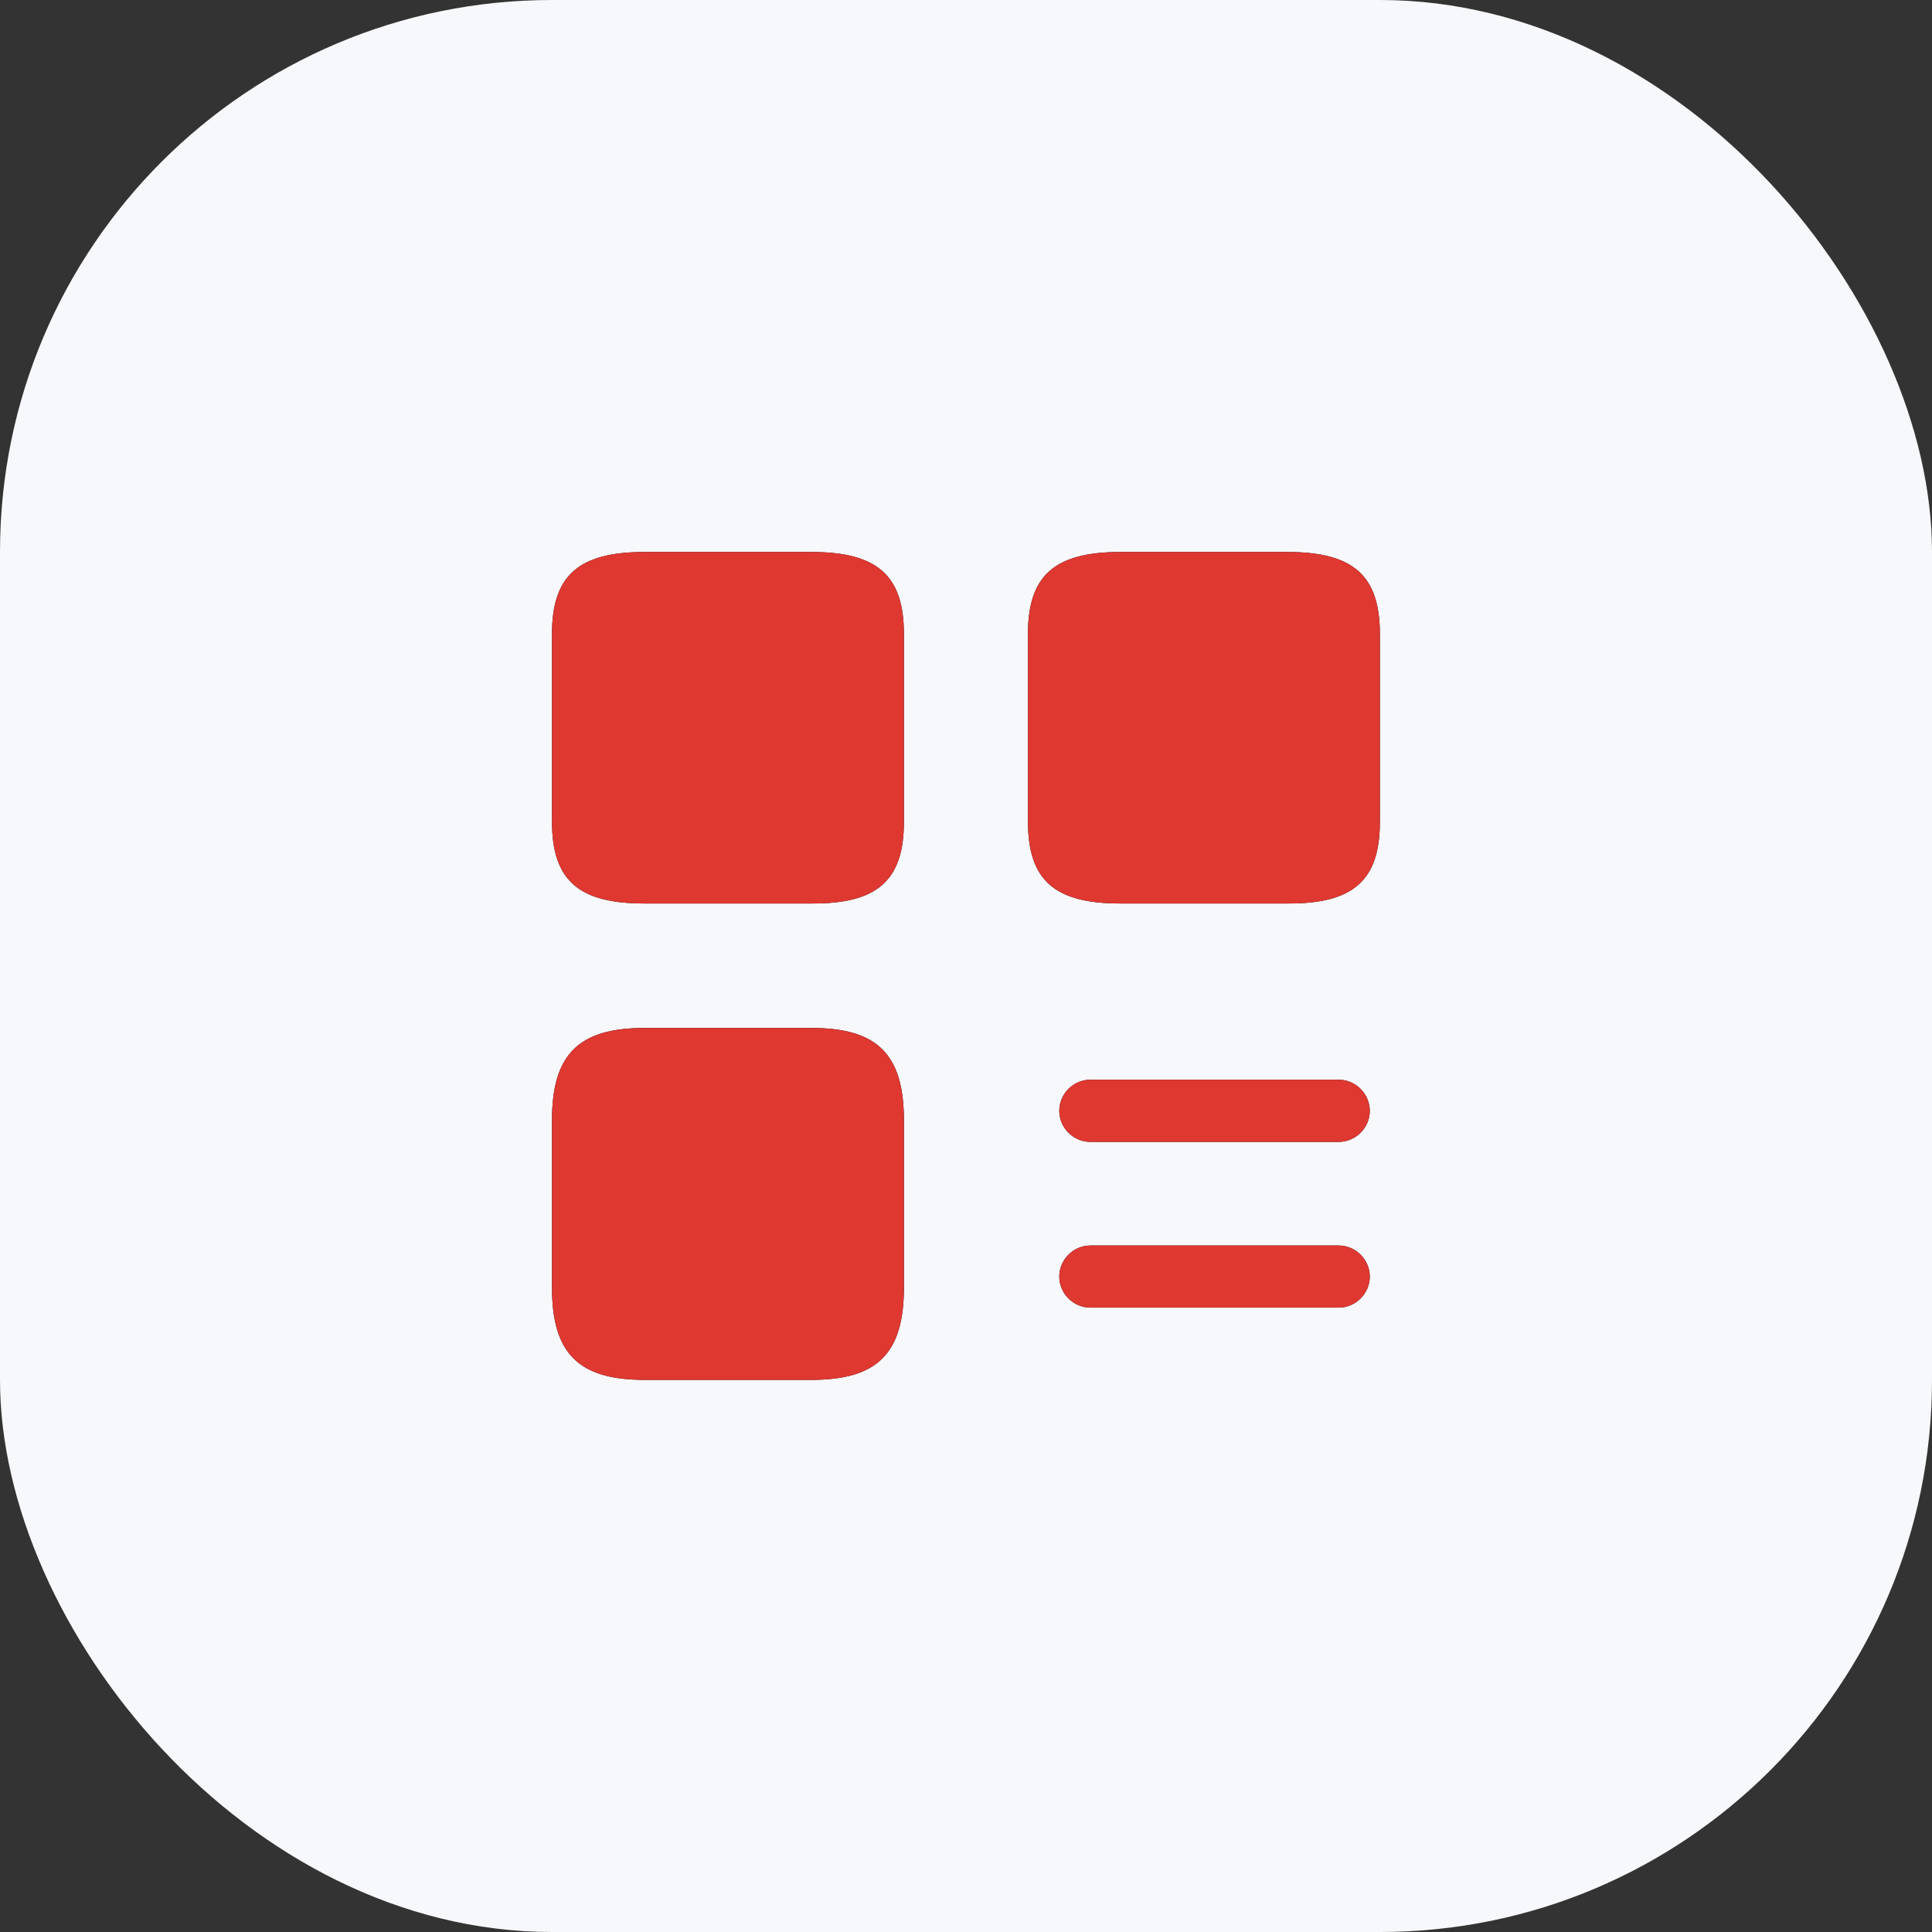 <svg width="28" height="28" viewBox="0 0 28 28" fill="none" xmlns="http://www.w3.org/2000/svg">
<rect x="0" y="0" width="28" height="28" fill="#333333" stroke="none"/>
<rect width="28" height="28" rx="8" fill="#F7F8FB"/>
<path d="M11.762 14.898C12.716 14.898 13.1 15.282 13.1 16.236V18.66C13.1 19.614 12.716 19.998 11.762 19.998H9.338C8.384 19.998 8 19.614 8 18.66V16.236C8 15.282 8.384 14.899 9.338 14.898H11.762ZM19.401 18.051C19.647 18.051 19.852 18.255 19.852 18.501C19.852 18.747 19.647 18.951 19.401 18.951H15.802C15.556 18.951 15.352 18.747 15.352 18.501C15.352 18.255 15.556 18.051 15.802 18.051H19.401ZM19.401 15.648C19.647 15.648 19.852 15.853 19.852 16.099C19.852 16.345 19.647 16.549 19.401 16.549H15.802C15.556 16.549 15.352 16.345 15.352 16.099C15.352 15.853 15.556 15.648 15.802 15.648H19.401ZM11.762 8C12.716 8 13.1 8.342 13.1 9.188V11.912C13.1 12.758 12.716 13.1 11.762 13.094H9.338C8.384 13.094 8 12.758 8 11.906V9.188C8 8.343 8.384 8 9.338 8H11.762ZM18.66 8C19.614 8 19.998 8.342 19.998 9.188V11.912C19.998 12.758 19.614 13.1 18.66 13.094H16.236C15.283 13.094 14.899 12.758 14.898 11.906V9.188C14.898 8.343 15.282 8 16.236 8H18.66Z" fill="black"/>
<path d="M11.762 14.898C12.716 14.898 13.1 15.282 13.1 16.236V18.66C13.1 19.614 12.716 19.998 11.762 19.998H9.338C8.384 19.998 8 19.614 8 18.66V16.236C8 15.282 8.384 14.899 9.338 14.898H11.762ZM19.401 18.051C19.647 18.051 19.852 18.255 19.852 18.501C19.852 18.747 19.647 18.951 19.401 18.951H15.802C15.556 18.951 15.352 18.747 15.352 18.501C15.352 18.255 15.556 18.051 15.802 18.051H19.401ZM19.401 15.648C19.647 15.648 19.852 15.853 19.852 16.099C19.852 16.345 19.647 16.549 19.401 16.549H15.802C15.556 16.549 15.352 16.345 15.352 16.099C15.352 15.853 15.556 15.648 15.802 15.648H19.401ZM11.762 8C12.716 8 13.1 8.342 13.1 9.188V11.912C13.1 12.758 12.716 13.1 11.762 13.094H9.338C8.384 13.094 8 12.758 8 11.906V9.188C8 8.343 8.384 8 9.338 8H11.762ZM18.66 8C19.614 8 19.998 8.342 19.998 9.188V11.912C19.998 12.758 19.614 13.1 18.66 13.094H16.236C15.283 13.094 14.899 12.758 14.898 11.906V9.188C14.898 8.343 15.282 8 16.236 8H18.66Z" fill="#DE3831"/>
</svg>
